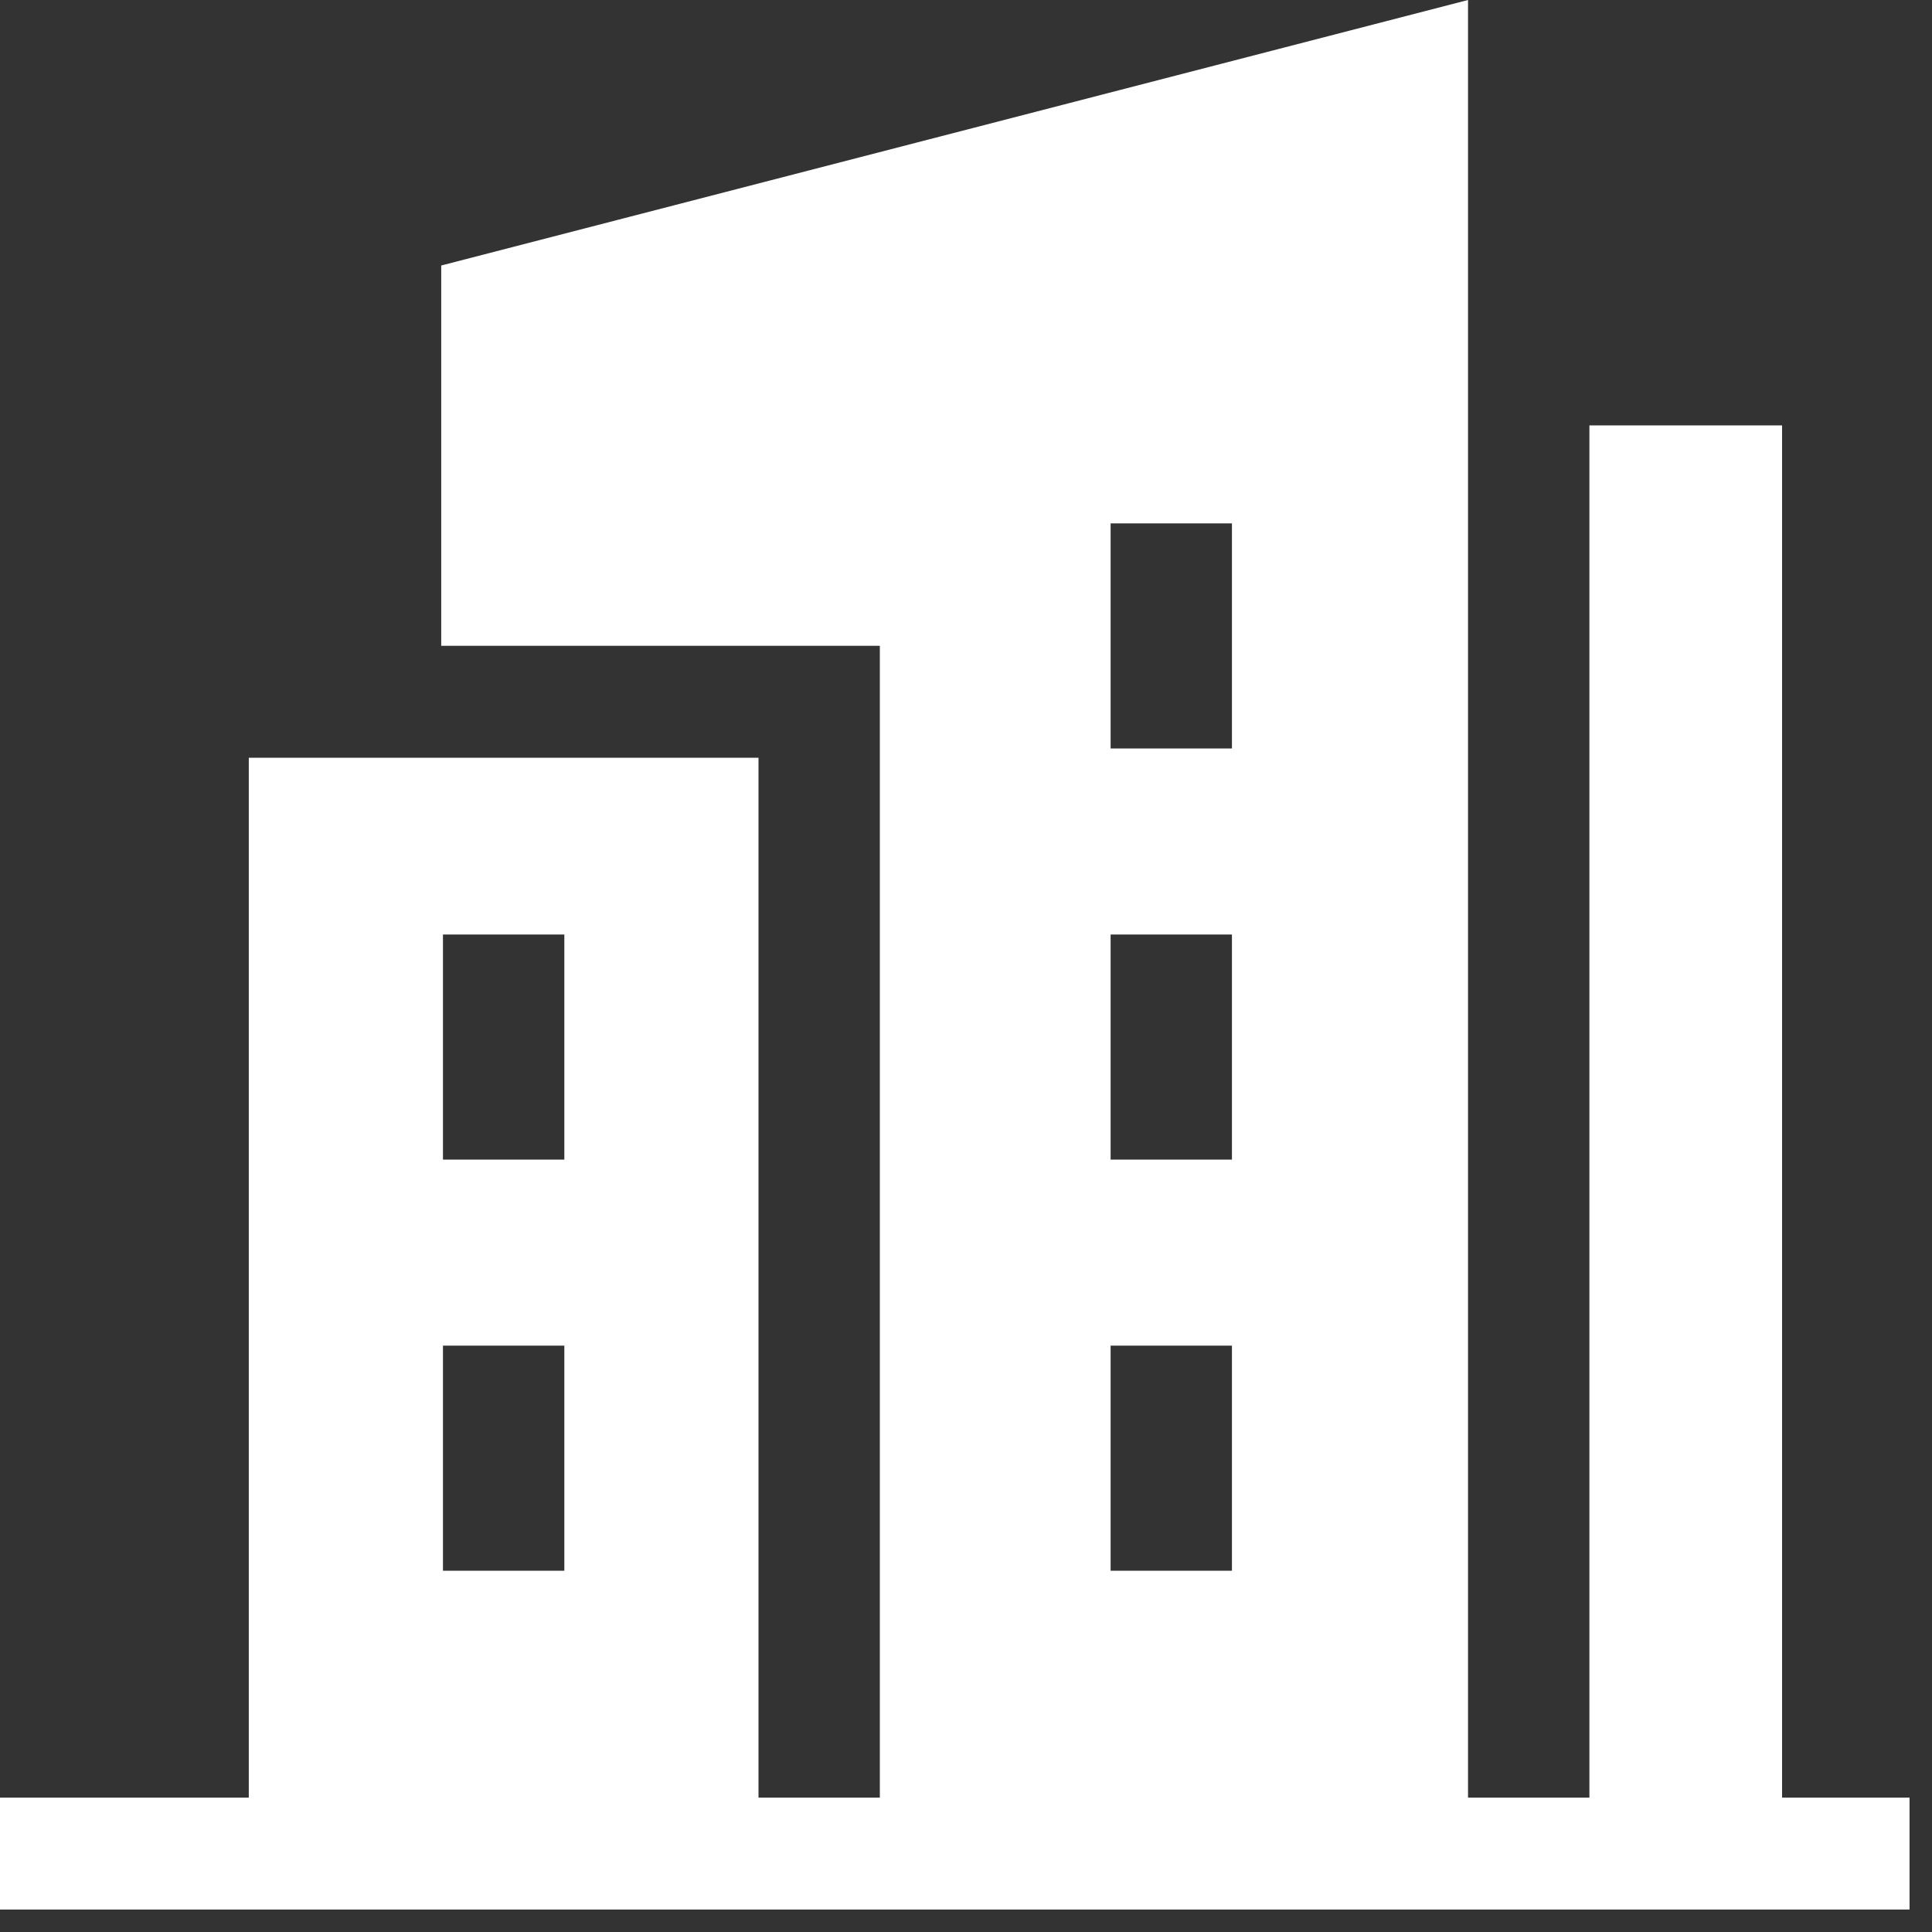 <?xml version="1.0" encoding="UTF-8"?>
<svg xmlns="http://www.w3.org/2000/svg" width="40" height="40" viewBox="0 0 40 40" fill="none">
  <rect x="0" y="0" width="40" height="40" fill="#333333" stroke="none"/>
  <path d="M36.896 37.218V8.807H32.907V37.218H30.394V0L9.135 5.497V13.371H18.216V37.218H15.704V15.688H5.151V37.218H0V39.535H39.535V37.218H36.896ZM22.994 24.009V19.348H25.506V24.009H22.994ZM25.506 27.86V32.52H22.994V27.86H25.506ZM22.994 15.497V10.836H25.506V15.497H22.994ZM9.171 19.348H11.684V24.009H9.171V19.348ZM9.171 27.86H11.684V32.52H9.171V27.86Z" fill="white"></path>
</svg>
